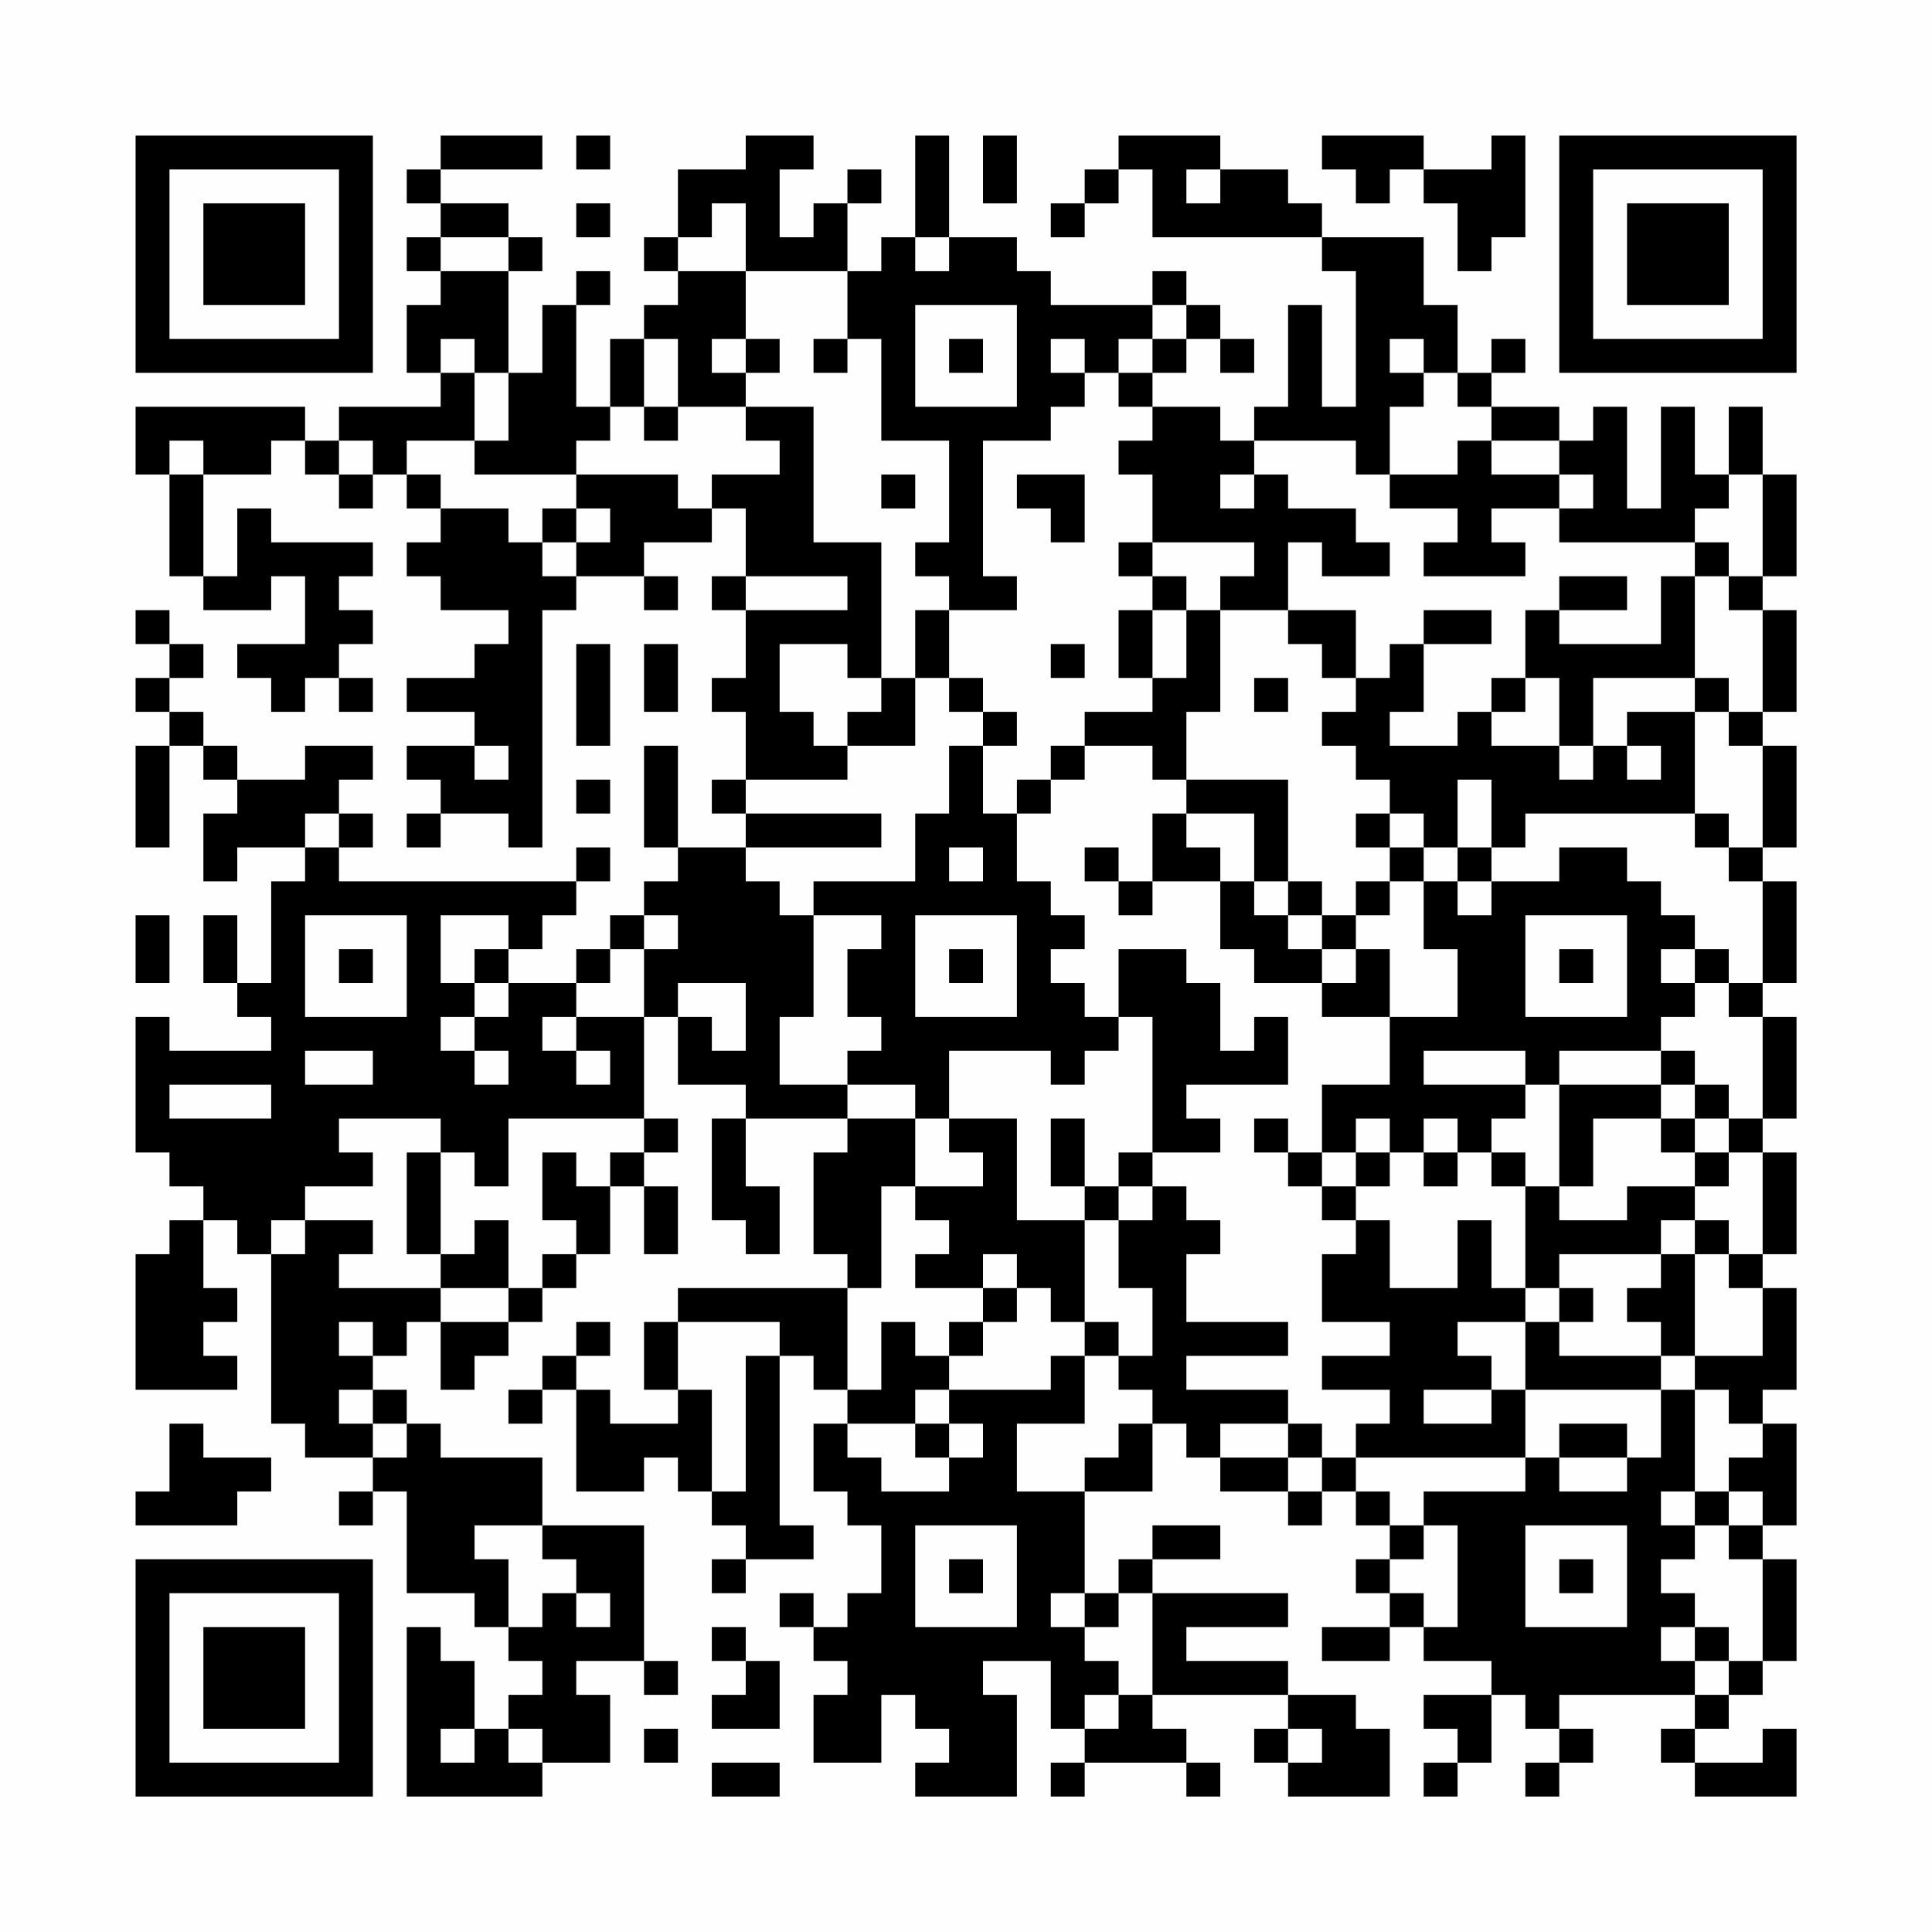 <?xml version="1.0" encoding="UTF-8"?>
<svg xmlns="http://www.w3.org/2000/svg" version="1.1" width="400" height="400" viewBox="0 0 400 400"><rect x="0" y="0" width="400" height="400" fill="#fefefe"/><g transform="scale(7.018)"><g transform="translate(4.000,4.000)"><path fill-rule="evenodd" d="M9 0L9 1L8 1L8 2L9 2L9 3L8 3L8 4L9 4L9 5L8 5L8 7L9 7L9 8L6 8L6 9L5 9L5 8L0 8L0 10L1 10L1 13L2 13L2 14L4 14L4 13L5 13L5 15L3 15L3 16L4 16L4 17L5 17L5 16L6 16L6 17L7 17L7 16L6 16L6 15L7 15L7 14L6 14L6 13L7 13L7 12L4 12L4 11L3 11L3 13L2 13L2 10L4 10L4 9L5 9L5 10L6 10L6 11L7 11L7 10L8 10L8 11L9 11L9 12L8 12L8 13L9 13L9 14L11 14L11 15L10 15L10 16L8 16L8 17L10 17L10 18L8 18L8 19L9 19L9 20L8 20L8 21L9 21L9 20L11 20L11 21L12 21L12 14L13 14L13 13L15 13L15 14L16 14L16 13L15 13L15 12L17 12L17 11L18 11L18 13L17 13L17 14L18 14L18 16L17 16L17 17L18 17L18 19L17 19L17 20L18 20L18 21L16 21L16 18L15 18L15 21L16 21L16 22L15 22L15 23L14 23L14 24L13 24L13 25L11 25L11 24L12 24L12 23L13 23L13 22L14 22L14 21L13 21L13 22L6 22L6 21L7 21L7 20L6 20L6 19L7 19L7 18L5 18L5 19L3 19L3 18L2 18L2 17L1 17L1 16L2 16L2 15L1 15L1 14L0 14L0 15L1 15L1 16L0 16L0 17L1 17L1 18L0 18L0 21L1 21L1 18L2 18L2 19L3 19L3 20L2 20L2 22L3 22L3 21L5 21L5 22L4 22L4 25L3 25L3 23L2 23L2 25L3 25L3 26L4 26L4 27L1 27L1 26L0 26L0 30L1 30L1 31L2 31L2 32L1 32L1 33L0 33L0 37L3 37L3 36L2 36L2 35L3 35L3 34L2 34L2 32L3 32L3 33L4 33L4 38L5 38L5 39L7 39L7 40L6 40L6 41L7 41L7 40L8 40L8 43L10 43L10 44L11 44L11 45L12 45L12 46L11 46L11 47L10 47L10 45L9 45L9 44L8 44L8 49L12 49L12 48L14 48L14 46L13 46L13 45L15 45L15 46L16 46L16 45L15 45L15 41L12 41L12 39L9 39L9 38L8 38L8 37L7 37L7 36L8 36L8 35L9 35L9 37L10 37L10 36L11 36L11 35L12 35L12 34L13 34L13 33L14 33L14 31L15 31L15 33L16 33L16 31L15 31L15 30L16 30L16 29L15 29L15 26L16 26L16 28L18 28L18 29L17 29L17 32L18 32L18 33L19 33L19 31L18 31L18 29L21 29L21 30L20 30L20 33L21 33L21 34L16 34L16 35L15 35L15 37L16 37L16 38L14 38L14 37L13 37L13 36L14 36L14 35L13 35L13 36L12 36L12 37L11 37L11 38L12 38L12 37L13 37L13 40L15 40L15 39L16 39L16 40L17 40L17 41L18 41L18 42L17 42L17 43L18 43L18 42L20 42L20 41L19 41L19 36L20 36L20 37L21 37L21 38L20 38L20 40L21 40L21 41L22 41L22 43L21 43L21 44L20 44L20 43L19 43L19 44L20 44L20 45L21 45L21 46L20 46L20 48L22 48L22 46L23 46L23 47L24 47L24 48L23 48L23 49L26 49L26 46L25 46L25 45L27 45L27 47L28 47L28 48L27 48L27 49L28 49L28 48L31 48L31 49L32 49L32 48L31 48L31 47L30 47L30 46L34 46L34 47L33 47L33 48L34 48L34 49L37 49L37 47L36 47L36 46L34 46L34 45L31 45L31 44L34 44L34 43L30 43L30 42L32 42L32 41L30 41L30 42L29 42L29 43L28 43L28 40L30 40L30 38L31 38L31 39L32 39L32 40L34 40L34 41L35 41L35 40L36 40L36 41L37 41L37 42L36 42L36 43L37 43L37 44L35 44L35 45L37 45L37 44L38 44L38 45L40 45L40 46L38 46L38 47L39 47L39 48L38 48L38 49L39 49L39 48L40 48L40 46L41 46L41 47L42 47L42 48L41 48L41 49L42 49L42 48L43 48L43 47L42 47L42 46L46 46L46 47L45 47L45 48L46 48L46 49L49 49L49 47L48 47L48 48L46 48L46 47L47 47L47 46L48 46L48 45L49 45L49 42L48 42L48 41L49 41L49 38L48 38L48 37L49 37L49 34L48 34L48 33L49 33L49 30L48 30L48 29L49 29L49 26L48 26L48 25L49 25L49 22L48 22L48 21L49 21L49 18L48 18L48 17L49 17L49 14L48 14L48 13L49 13L49 10L48 10L48 8L47 8L47 10L46 10L46 8L45 8L45 11L44 11L44 8L43 8L43 9L42 9L42 8L40 8L40 7L41 7L41 6L40 6L40 7L39 7L39 5L38 5L38 3L35 3L35 2L34 2L34 1L32 1L32 0L29 0L29 1L28 1L28 2L27 2L27 3L28 3L28 2L29 2L29 1L30 1L30 3L35 3L35 4L36 4L36 8L35 8L35 5L34 5L34 8L33 8L33 9L32 9L32 8L30 8L30 7L31 7L31 6L32 6L32 7L33 7L33 6L32 6L32 5L31 5L31 4L30 4L30 5L27 5L27 4L26 4L26 3L24 3L24 0L23 0L23 3L22 3L22 4L21 4L21 2L22 2L22 1L21 1L21 2L20 2L20 3L19 3L19 1L20 1L20 0L18 0L18 1L16 1L16 3L15 3L15 4L16 4L16 5L15 5L15 6L14 6L14 8L13 8L13 5L14 5L14 4L13 4L13 5L12 5L12 7L11 7L11 4L12 4L12 3L11 3L11 2L9 2L9 1L12 1L12 0ZM13 0L13 1L14 1L14 0ZM25 0L25 2L26 2L26 0ZM35 0L35 1L36 1L36 2L37 2L37 1L38 1L38 2L39 2L39 4L40 4L40 3L41 3L41 0L40 0L40 1L38 1L38 0ZM31 1L31 2L32 2L32 1ZM13 2L13 3L14 3L14 2ZM17 2L17 3L16 3L16 4L18 4L18 6L17 6L17 7L18 7L18 8L16 8L16 6L15 6L15 8L14 8L14 9L13 9L13 10L10 10L10 9L11 9L11 7L10 7L10 6L9 6L9 7L10 7L10 9L8 9L8 10L9 10L9 11L11 11L11 12L12 12L12 13L13 13L13 12L14 12L14 11L13 11L13 10L16 10L16 11L17 11L17 10L19 10L19 9L18 9L18 8L20 8L20 12L22 12L22 16L21 16L21 15L19 15L19 17L20 17L20 18L21 18L21 19L18 19L18 20L22 20L22 21L18 21L18 22L19 22L19 23L20 23L20 26L19 26L19 28L21 28L21 29L23 29L23 31L22 31L22 34L21 34L21 37L22 37L22 35L23 35L23 36L24 36L24 37L23 37L23 38L21 38L21 39L22 39L22 40L24 40L24 39L25 39L25 38L24 38L24 37L27 37L27 36L28 36L28 38L26 38L26 40L28 40L28 39L29 39L29 38L30 38L30 37L29 37L29 36L30 36L30 34L29 34L29 32L30 32L30 31L31 31L31 32L32 32L32 33L31 33L31 35L34 35L34 36L31 36L31 37L34 37L34 38L32 38L32 39L34 39L34 40L35 40L35 39L36 39L36 40L37 40L37 41L38 41L38 42L37 42L37 43L38 43L38 44L39 44L39 41L38 41L38 40L41 40L41 39L42 39L42 40L44 40L44 39L45 39L45 37L46 37L46 40L45 40L45 41L46 41L46 42L45 42L45 43L46 43L46 44L45 44L45 45L46 45L46 46L47 46L47 45L48 45L48 42L47 42L47 41L48 41L48 40L47 40L47 39L48 39L48 38L47 38L47 37L46 37L46 36L48 36L48 34L47 34L47 33L48 33L48 30L47 30L47 29L48 29L48 26L47 26L47 25L48 25L48 22L47 22L47 21L48 21L48 18L47 18L47 17L48 17L48 14L47 14L47 13L48 13L48 10L47 10L47 11L46 11L46 12L42 12L42 11L43 11L43 10L42 10L42 9L40 9L40 8L39 8L39 7L38 7L38 6L37 6L37 7L38 7L38 8L37 8L37 10L36 10L36 9L33 9L33 10L32 10L32 11L33 11L33 10L34 10L34 11L36 11L36 12L37 12L37 13L35 13L35 12L34 12L34 14L32 14L32 13L33 13L33 12L30 12L30 10L29 10L29 9L30 9L30 8L29 8L29 7L30 7L30 6L31 6L31 5L30 5L30 6L29 6L29 7L28 7L28 6L27 6L27 7L28 7L28 8L27 8L27 9L25 9L25 13L26 13L26 14L24 14L24 13L23 13L23 12L24 12L24 9L22 9L22 6L21 6L21 4L18 4L18 2ZM9 3L9 4L11 4L11 3ZM23 3L23 4L24 4L24 3ZM23 5L23 8L26 8L26 5ZM18 6L18 7L19 7L19 6ZM20 6L20 7L21 7L21 6ZM24 6L24 7L25 7L25 6ZM15 8L15 9L16 9L16 8ZM1 9L1 10L2 10L2 9ZM6 9L6 10L7 10L7 9ZM39 9L39 10L37 10L37 11L39 11L39 12L38 12L38 13L41 13L41 12L40 12L40 11L42 11L42 10L40 10L40 9ZM22 10L22 11L23 11L23 10ZM26 10L26 11L27 11L27 12L28 12L28 10ZM12 11L12 12L13 12L13 11ZM29 12L29 13L30 13L30 14L29 14L29 16L30 16L30 17L28 17L28 18L27 18L27 19L26 19L26 20L25 20L25 18L26 18L26 17L25 17L25 16L24 16L24 14L23 14L23 16L22 16L22 17L21 17L21 18L23 18L23 16L24 16L24 17L25 17L25 18L24 18L24 20L23 20L23 22L20 22L20 23L22 23L22 24L21 24L21 26L22 26L22 27L21 27L21 28L23 28L23 29L24 29L24 30L25 30L25 31L23 31L23 32L24 32L24 33L23 33L23 34L25 34L25 35L24 35L24 36L25 36L25 35L26 35L26 34L27 34L27 35L28 35L28 36L29 36L29 35L28 35L28 32L29 32L29 31L30 31L30 30L32 30L32 29L31 29L31 28L34 28L34 26L33 26L33 27L32 27L32 25L31 25L31 24L29 24L29 26L28 26L28 25L27 25L27 24L28 24L28 23L27 23L27 22L26 22L26 20L27 20L27 19L28 19L28 18L30 18L30 19L31 19L31 20L30 20L30 22L29 22L29 21L28 21L28 22L29 22L29 23L30 23L30 22L32 22L32 24L33 24L33 25L35 25L35 26L37 26L37 28L35 28L35 30L34 30L34 29L33 29L33 30L34 30L34 31L35 31L35 32L36 32L36 33L35 33L35 35L37 35L37 36L35 36L35 37L37 37L37 38L36 38L36 39L41 39L41 37L45 37L45 36L46 36L46 33L47 33L47 32L46 32L46 31L47 31L47 30L46 30L46 29L47 29L47 28L46 28L46 27L45 27L45 26L46 26L46 25L47 25L47 24L46 24L46 23L45 23L45 22L44 22L44 21L42 21L42 22L40 22L40 21L41 21L41 20L46 20L46 21L47 21L47 20L46 20L46 17L47 17L47 16L46 16L46 13L47 13L47 12L46 12L46 13L45 13L45 15L42 15L42 14L44 14L44 13L42 13L42 14L41 14L41 16L40 16L40 17L39 17L39 18L37 18L37 17L38 17L38 15L40 15L40 14L38 14L38 15L37 15L37 16L36 16L36 14L34 14L34 15L35 15L35 16L36 16L36 17L35 17L35 18L36 18L36 19L37 19L37 20L36 20L36 21L37 21L37 22L36 22L36 23L35 23L35 22L34 22L34 19L31 19L31 17L32 17L32 14L31 14L31 13L30 13L30 12ZM18 13L18 14L21 14L21 13ZM30 14L30 16L31 16L31 14ZM13 15L13 18L14 18L14 15ZM15 15L15 17L16 17L16 15ZM27 15L27 16L28 16L28 15ZM33 16L33 17L34 17L34 16ZM41 16L41 17L40 17L40 18L42 18L42 19L43 19L43 18L44 18L44 19L45 19L45 18L44 18L44 17L46 17L46 16L43 16L43 18L42 18L42 16ZM10 18L10 19L11 19L11 18ZM13 19L13 20L14 20L14 19ZM39 19L39 21L38 21L38 20L37 20L37 21L38 21L38 22L37 22L37 23L36 23L36 24L35 24L35 23L34 23L34 22L33 22L33 20L31 20L31 21L32 21L32 22L33 22L33 23L34 23L34 24L35 24L35 25L36 25L36 24L37 24L37 26L39 26L39 24L38 24L38 22L39 22L39 23L40 23L40 22L39 22L39 21L40 21L40 19ZM5 20L5 21L6 21L6 20ZM24 21L24 22L25 22L25 21ZM0 23L0 25L1 25L1 23ZM5 23L5 26L8 26L8 23ZM9 23L9 25L10 25L10 26L9 26L9 27L10 27L10 28L11 28L11 27L10 27L10 26L11 26L11 25L10 25L10 24L11 24L11 23ZM15 23L15 24L14 24L14 25L13 25L13 26L12 26L12 27L13 27L13 28L14 28L14 27L13 27L13 26L15 26L15 24L16 24L16 23ZM23 23L23 26L26 26L26 23ZM41 23L41 26L44 26L44 23ZM6 24L6 25L7 25L7 24ZM24 24L24 25L25 25L25 24ZM42 24L42 25L43 25L43 24ZM45 24L45 25L46 25L46 24ZM16 25L16 26L17 26L17 27L18 27L18 25ZM29 26L29 27L28 27L28 28L27 28L27 27L24 27L24 29L26 29L26 32L28 32L28 31L29 31L29 30L30 30L30 26ZM5 27L5 28L7 28L7 27ZM38 27L38 28L41 28L41 29L40 29L40 30L39 30L39 29L38 29L38 30L37 30L37 29L36 29L36 30L35 30L35 31L36 31L36 32L37 32L37 34L39 34L39 32L40 32L40 34L41 34L41 35L39 35L39 36L40 36L40 37L38 37L38 38L40 38L40 37L41 37L41 35L42 35L42 36L45 36L45 35L44 35L44 34L45 34L45 33L46 33L46 32L45 32L45 33L42 33L42 34L41 34L41 31L42 31L42 32L44 32L44 31L46 31L46 30L45 30L45 29L46 29L46 28L45 28L45 27L42 27L42 28L41 28L41 27ZM1 28L1 29L4 29L4 28ZM42 28L42 31L43 31L43 29L45 29L45 28ZM6 29L6 30L7 30L7 31L5 31L5 32L4 32L4 33L5 33L5 32L7 32L7 33L6 33L6 34L9 34L9 35L11 35L11 34L12 34L12 33L13 33L13 32L12 32L12 30L13 30L13 31L14 31L14 30L15 30L15 29L11 29L11 31L10 31L10 30L9 30L9 29ZM27 29L27 31L28 31L28 29ZM8 30L8 33L9 33L9 34L11 34L11 32L10 32L10 33L9 33L9 30ZM36 30L36 31L37 31L37 30ZM38 30L38 31L39 31L39 30ZM40 30L40 31L41 31L41 30ZM25 33L25 34L26 34L26 33ZM42 34L42 35L43 35L43 34ZM6 35L6 36L7 36L7 35ZM16 35L16 37L17 37L17 40L18 40L18 36L19 36L19 35ZM6 37L6 38L7 38L7 39L8 39L8 38L7 38L7 37ZM1 38L1 40L0 40L0 41L3 41L3 40L4 40L4 39L2 39L2 38ZM23 38L23 39L24 39L24 38ZM34 38L34 39L35 39L35 38ZM42 38L42 39L44 39L44 38ZM46 40L46 41L47 41L47 40ZM10 41L10 42L11 42L11 44L12 44L12 43L13 43L13 44L14 44L14 43L13 43L13 42L12 42L12 41ZM23 41L23 44L26 44L26 41ZM41 41L41 44L44 44L44 41ZM24 42L24 43L25 43L25 42ZM42 42L42 43L43 43L43 42ZM27 43L27 44L28 44L28 45L29 45L29 46L28 46L28 47L29 47L29 46L30 46L30 43L29 43L29 44L28 44L28 43ZM17 44L17 45L18 45L18 46L17 46L17 47L19 47L19 45L18 45L18 44ZM46 44L46 45L47 45L47 44ZM9 47L9 48L10 48L10 47ZM11 47L11 48L12 48L12 47ZM15 47L15 48L16 48L16 47ZM34 47L34 48L35 48L35 47ZM17 48L17 49L19 49L19 48ZM0 0L0 7L7 7L7 0ZM1 1L1 6L6 6L6 1ZM2 2L2 5L5 5L5 2ZM49 0L42 0L42 7L49 7ZM48 1L43 1L43 6L48 6ZM47 2L44 2L44 5L47 5ZM0 49L7 49L7 42L0 42ZM1 48L6 48L6 43L1 43ZM2 47L5 47L5 44L2 44Z" fill="#000000"/></g></g></svg>
